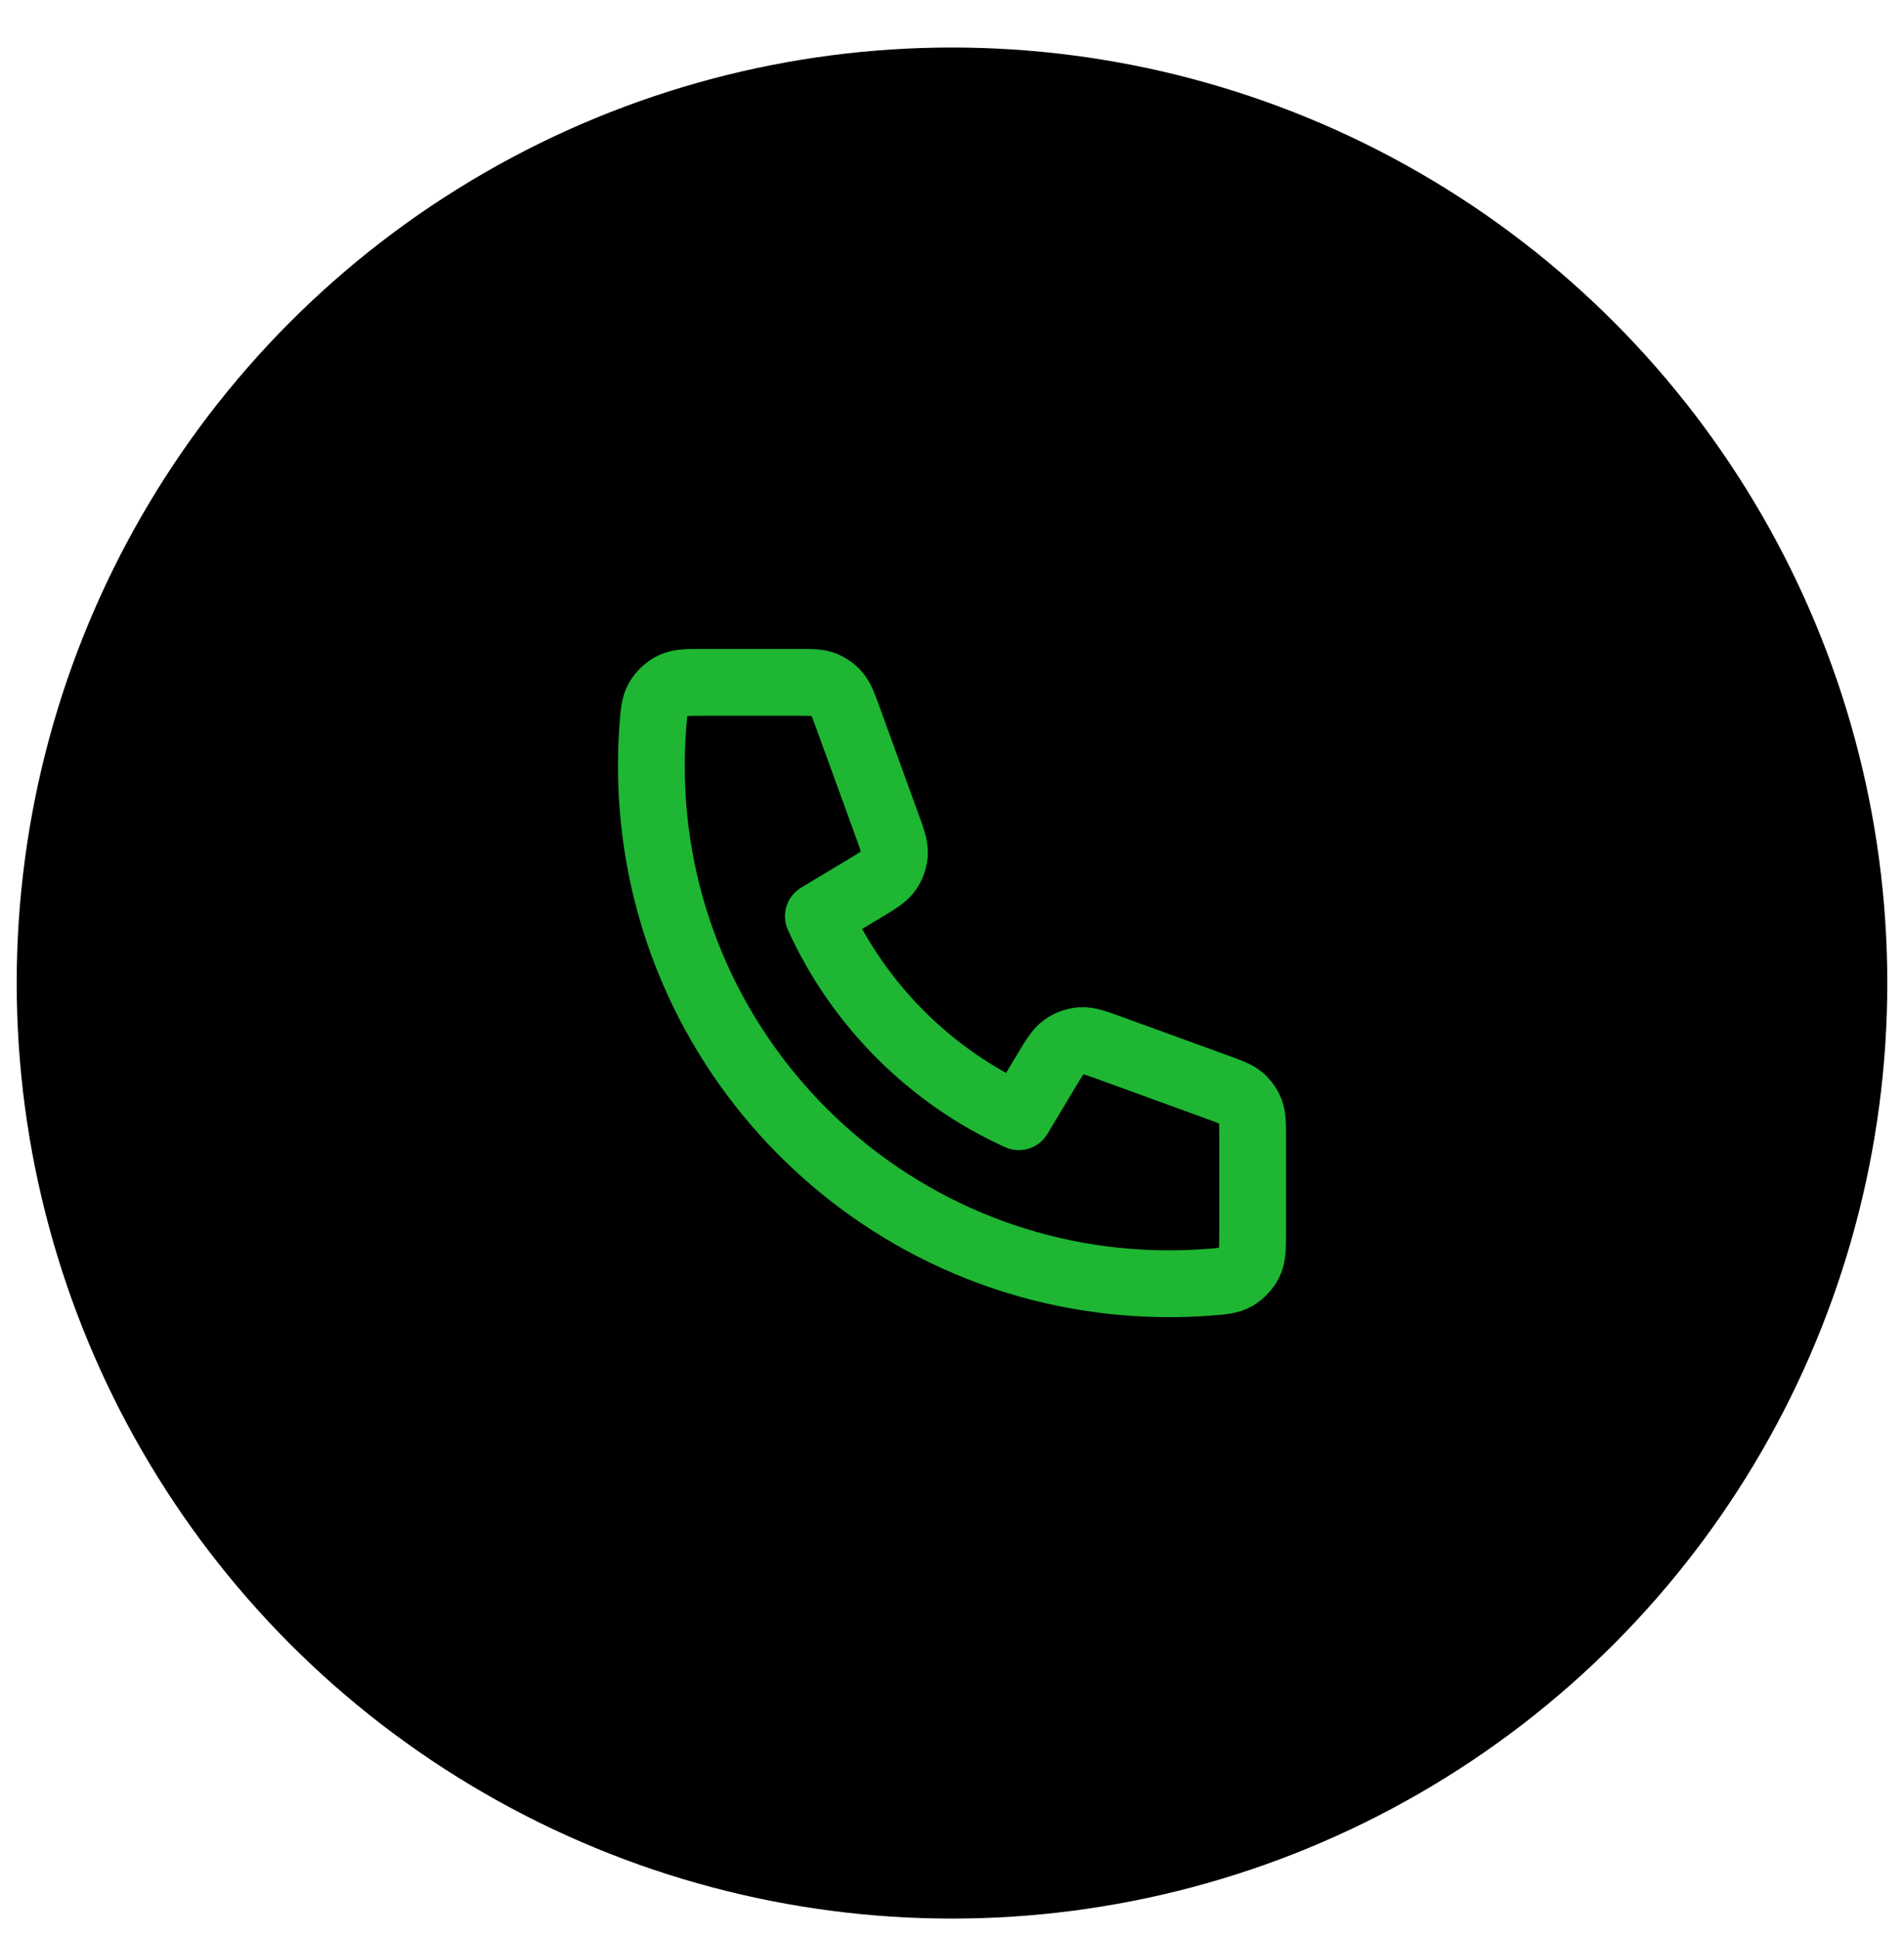 <svg width="57" height="58" viewBox="0 0 57 58" fill="none" xmlns="http://www.w3.org/2000/svg">
<circle cx="28.5" cy="29.422" r="28" fill="black"/>
<path d="M19.5 22.922C19.5 31.482 26.44 38.422 35 38.422C35.386 38.422 35.769 38.408 36.148 38.38C36.583 38.348 36.801 38.332 36.999 38.218C37.163 38.124 37.319 37.956 37.401 37.786C37.5 37.58 37.5 37.34 37.5 36.86V34.043C37.5 33.639 37.5 33.437 37.434 33.264C37.375 33.111 37.279 32.975 37.156 32.867C37.016 32.746 36.826 32.677 36.447 32.539L33.24 31.373C32.798 31.212 32.578 31.132 32.368 31.146C32.184 31.158 32.006 31.221 31.855 31.328C31.684 31.449 31.563 31.65 31.321 32.053L30.5 33.422C27.85 32.222 25.702 30.071 24.5 27.422L25.869 26.601C26.271 26.359 26.473 26.238 26.594 26.067C26.701 25.916 26.764 25.738 26.776 25.554C26.79 25.344 26.71 25.123 26.549 24.682L25.383 21.475C25.245 21.096 25.176 20.906 25.054 20.766C24.947 20.642 24.811 20.547 24.658 20.488C24.485 20.422 24.283 20.422 23.879 20.422H21.062C20.582 20.422 20.342 20.422 20.136 20.521C19.965 20.603 19.798 20.759 19.704 20.923C19.59 21.121 19.574 21.338 19.542 21.774C19.514 22.153 19.5 22.536 19.5 22.922Z" stroke="#1EB633" stroke-width="2" stroke-linecap="round" stroke-linejoin="round"/>
</svg>
